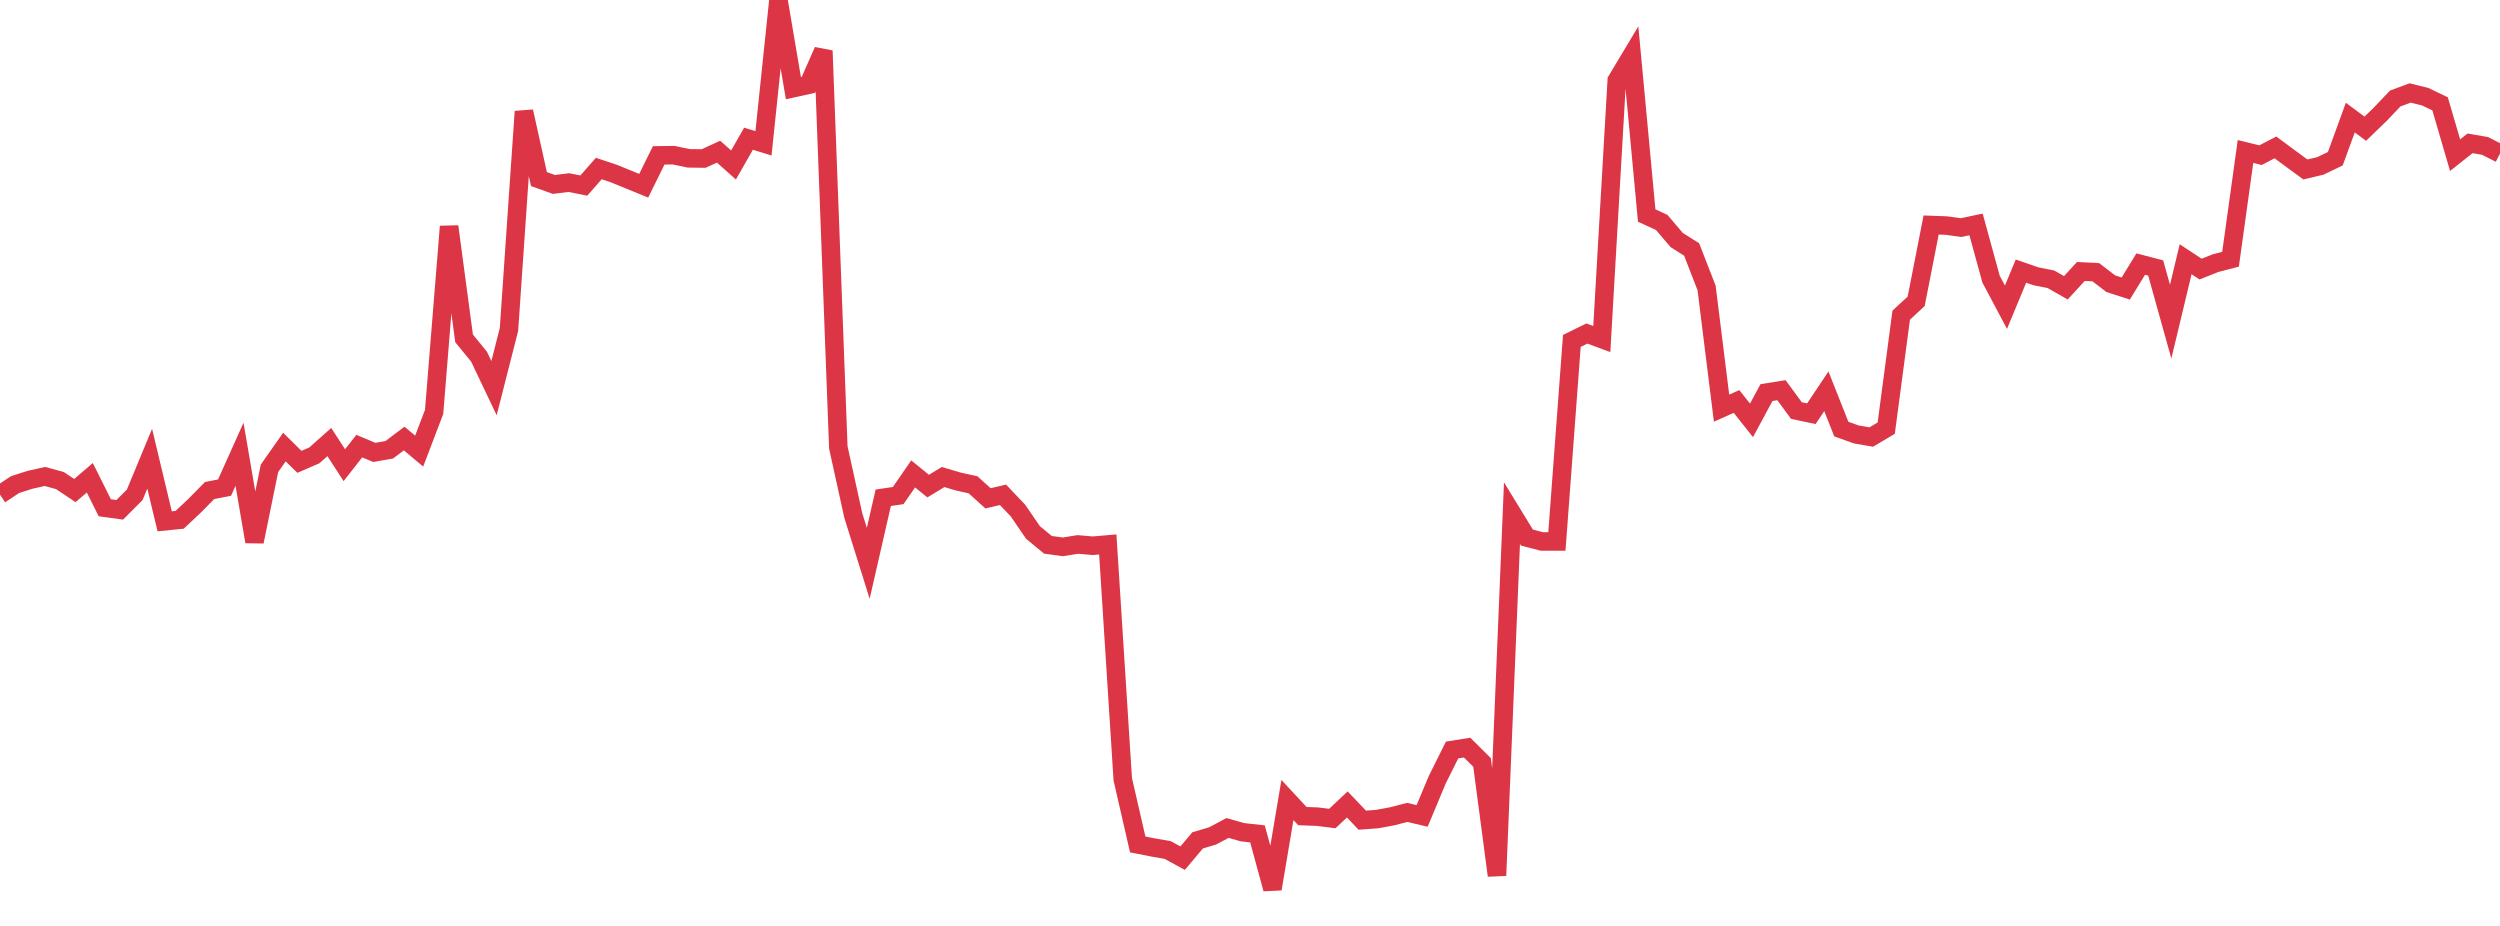 <?xml version="1.0" standalone="no"?>
<!DOCTYPE svg PUBLIC "-//W3C//DTD SVG 1.1//EN" "http://www.w3.org/Graphics/SVG/1.1/DTD/svg11.dtd">
<svg width="135" height="50" viewBox="0 0 135 50" preserveAspectRatio="none" class="sparkline" xmlns="http://www.w3.org/2000/svg"
xmlns:xlink="http://www.w3.org/1999/xlink"><path  class="sparkline--line" d="M 0 26.71 L 0 26.71 L 0.808 26.17 L 1.617 25.91 L 2.425 25.73 L 3.234 25.95 L 4.042 26.49 L 4.85 25.8 L 5.659 27.42 L 6.467 27.53 L 7.275 26.72 L 8.084 24.77 L 8.892 28.15 L 9.701 28.07 L 10.509 27.31 L 11.317 26.49 L 12.126 26.33 L 12.934 24.53 L 13.743 29.25 L 14.551 25.29 L 15.359 24.14 L 16.168 24.94 L 16.976 24.59 L 17.784 23.87 L 18.593 25.12 L 19.401 24.09 L 20.21 24.43 L 21.018 24.29 L 21.826 23.68 L 22.635 24.36 L 23.443 22.24 L 24.251 12.23 L 25.06 18.27 L 25.868 19.26 L 26.677 20.96 L 27.485 17.79 L 28.293 6.02 L 29.102 9.67 L 29.91 9.96 L 30.719 9.86 L 31.527 10.02 L 32.335 9.1 L 33.144 9.37 L 33.952 9.7 L 34.76 10.03 L 35.569 8.39 L 36.377 8.38 L 37.186 8.55 L 37.994 8.56 L 38.802 8.19 L 39.611 8.91 L 40.419 7.49 L 41.228 7.74 L 42.036 0 L 42.844 4.76 L 43.653 4.58 L 44.461 2.74 L 45.269 24.16 L 46.078 27.84 L 46.886 30.42 L 47.695 26.88 L 48.503 26.76 L 49.311 25.59 L 50.12 26.25 L 50.928 25.76 L 51.737 26 L 52.545 26.18 L 53.353 26.91 L 54.162 26.72 L 54.97 27.57 L 55.778 28.75 L 56.587 29.42 L 57.395 29.53 L 58.204 29.4 L 59.012 29.47 L 59.82 29.4 L 60.629 42.08 L 61.437 45.6 L 62.246 45.76 L 63.054 45.9 L 63.862 46.34 L 64.671 45.38 L 65.479 45.14 L 66.287 44.71 L 67.096 44.94 L 67.904 45.03 L 68.713 48 L 69.521 43.2 L 70.329 44.07 L 71.138 44.1 L 71.946 44.2 L 72.754 43.44 L 73.563 44.29 L 74.371 44.23 L 75.18 44.08 L 75.988 43.87 L 76.796 44.06 L 77.605 42.12 L 78.413 40.5 L 79.222 40.37 L 80.03 41.17 L 80.838 47.28 L 81.647 27.71 L 82.455 29.03 L 83.263 29.24 L 84.072 29.24 L 84.88 18.41 L 85.689 18.01 L 86.497 18.31 L 87.305 4.34 L 88.114 2.99 L 88.922 11.64 L 89.731 12.01 L 90.539 12.96 L 91.347 13.47 L 92.156 15.55 L 92.964 22.04 L 93.772 21.68 L 94.581 22.7 L 95.389 21.2 L 96.198 21.07 L 97.006 22.17 L 97.814 22.34 L 98.623 21.13 L 99.431 23.17 L 100.24 23.46 L 101.048 23.6 L 101.856 23.12 L 102.665 17.02 L 103.473 16.27 L 104.281 12.15 L 105.09 12.18 L 105.898 12.29 L 106.707 12.12 L 107.515 15.07 L 108.323 16.59 L 109.132 14.64 L 109.94 14.92 L 110.749 15.08 L 111.557 15.54 L 112.365 14.66 L 113.174 14.7 L 113.982 15.32 L 114.79 15.58 L 115.599 14.26 L 116.407 14.47 L 117.216 17.37 L 118.024 14 L 118.832 14.53 L 119.641 14.21 L 120.449 14 L 121.257 8.18 L 122.066 8.38 L 122.874 7.96 L 123.683 8.56 L 124.491 9.15 L 125.299 8.96 L 126.108 8.57 L 126.916 6.35 L 127.725 6.95 L 128.533 6.17 L 129.341 5.32 L 130.15 5.02 L 130.958 5.22 L 131.766 5.61 L 132.575 8.38 L 133.383 7.74 L 134.192 7.88 L 135 8.29" fill="none" stroke-width="1" stroke="#dc3545"></path></svg>